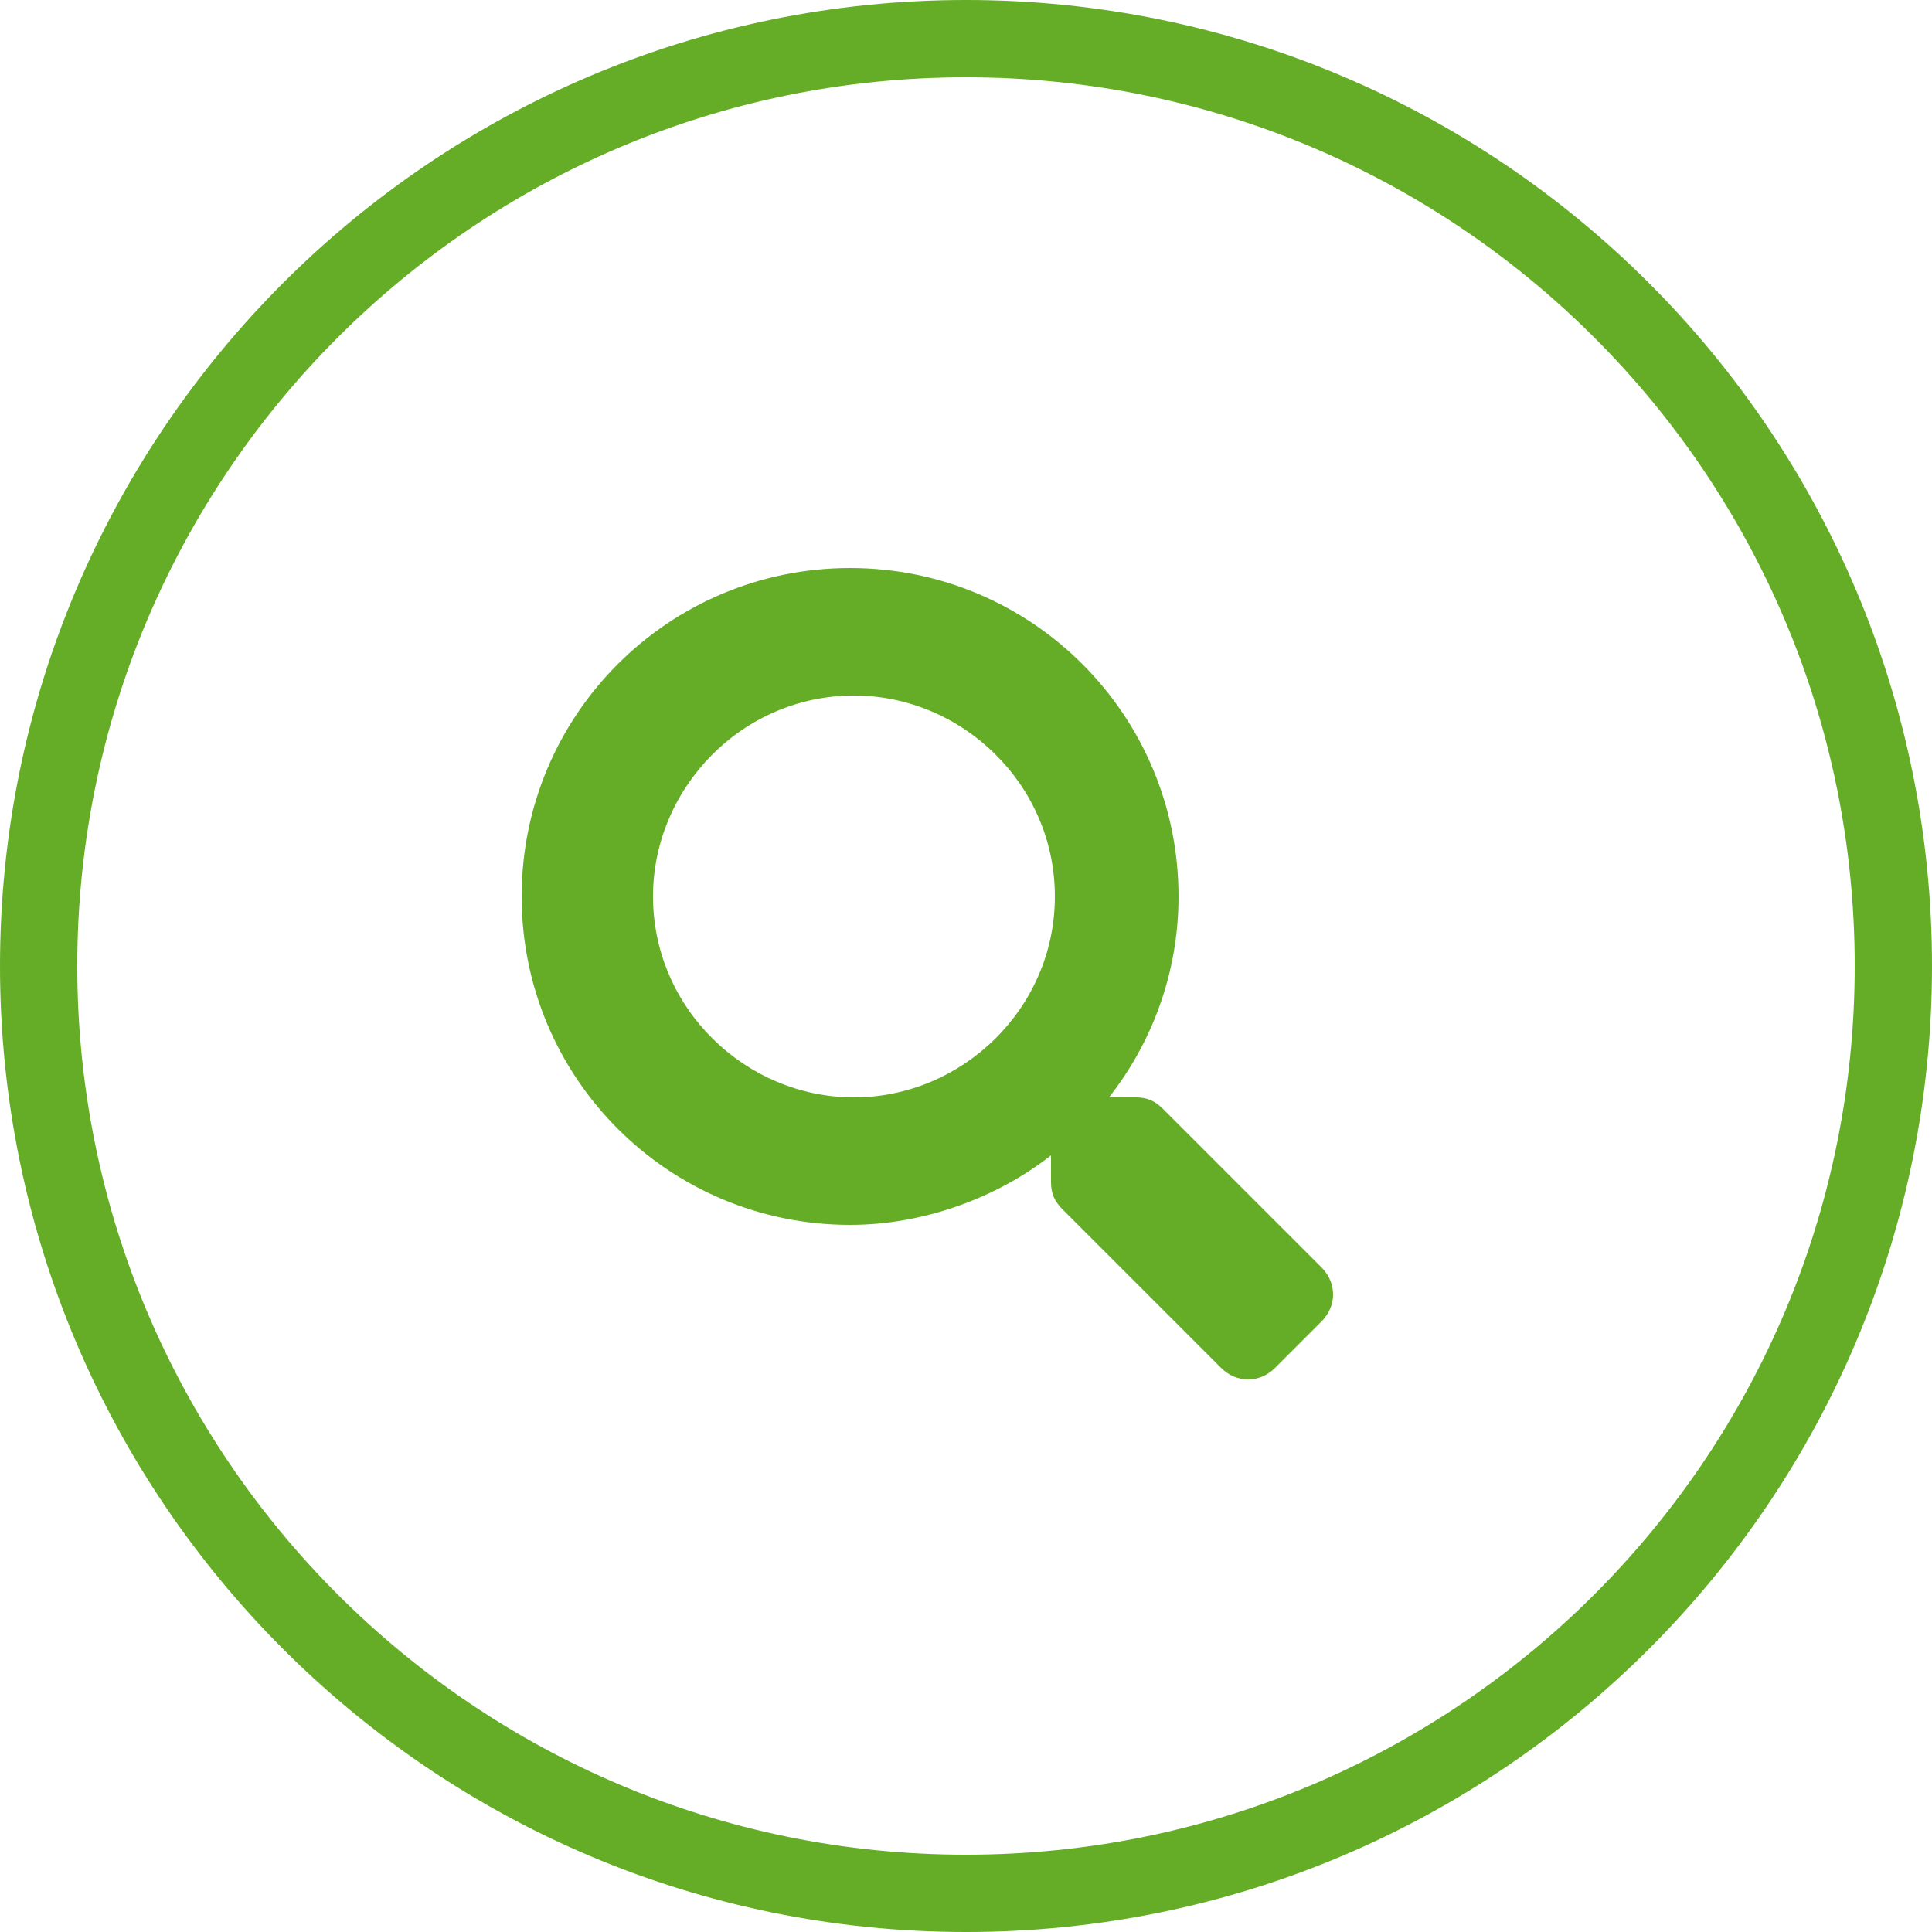 <?xml version="1.0" encoding="utf-8"?>
<!-- Generator: Adobe Illustrator 24.2.3, SVG Export Plug-In . SVG Version: 6.00 Build 0)  -->
<svg version="1.1" id="レイヤー_1" xmlns="http://www.w3.org/2000/svg" xmlns:xlink="http://www.w3.org/1999/xlink" x="0px"
	 y="0px" viewBox="0 0 50 50" style="enable-background:new 0 0 50 50;" xml:space="preserve">
<style type="text/css">
	.st0{fill:none;}
	.st1{fill:#65AD27;}
	.st2{enable-background:new    ;}
</style>
<g id="グループ_1224" transform="translate(-158 -132)">
	<g id="楕円形_14" transform="translate(158 132)">
		<circle class="st0" cx="25" cy="25" r="25"/>
		<path class="st1" d="M25,50C11.2,50,0,38.8,0,25S11.2,0,25,0s25,11.2,25,25S38.8,50,25,50z M25,2C12.3,2,2,12.3,2,25
			c0,12.7,10.3,23,23,23c12.7,0,23-10.3,23-23C48,12.3,37.7,2,25,2z"/>
	</g>
	<g class="st2">
		<path class="st1" d="M192.2,166.2l-1.2,1.2c-0.4,0.4-1,0.4-1.4,0l-4.1-4.1c-0.2-0.2-0.3-0.4-0.3-0.7v-0.7
			c-1.4,1.1-3.3,1.8-5.2,1.8c-4.7,0-8.5-3.8-8.5-8.5s3.8-8.5,8.5-8.5s8.5,3.8,8.5,8.5c0,2-0.7,3.8-1.8,5.2h0.7
			c0.3,0,0.5,0.1,0.7,0.3l4.1,4.1C192.6,165.2,192.6,165.8,192.2,166.2z M185.3,155.2c0-2.9-2.4-5.2-5.2-5.2c-2.9,0-5.2,2.4-5.2,5.2
			c0,2.9,2.4,5.2,5.2,5.2C182.9,160.4,185.3,158.1,185.3,155.2z"/>
	</g>
</g>
</svg>
